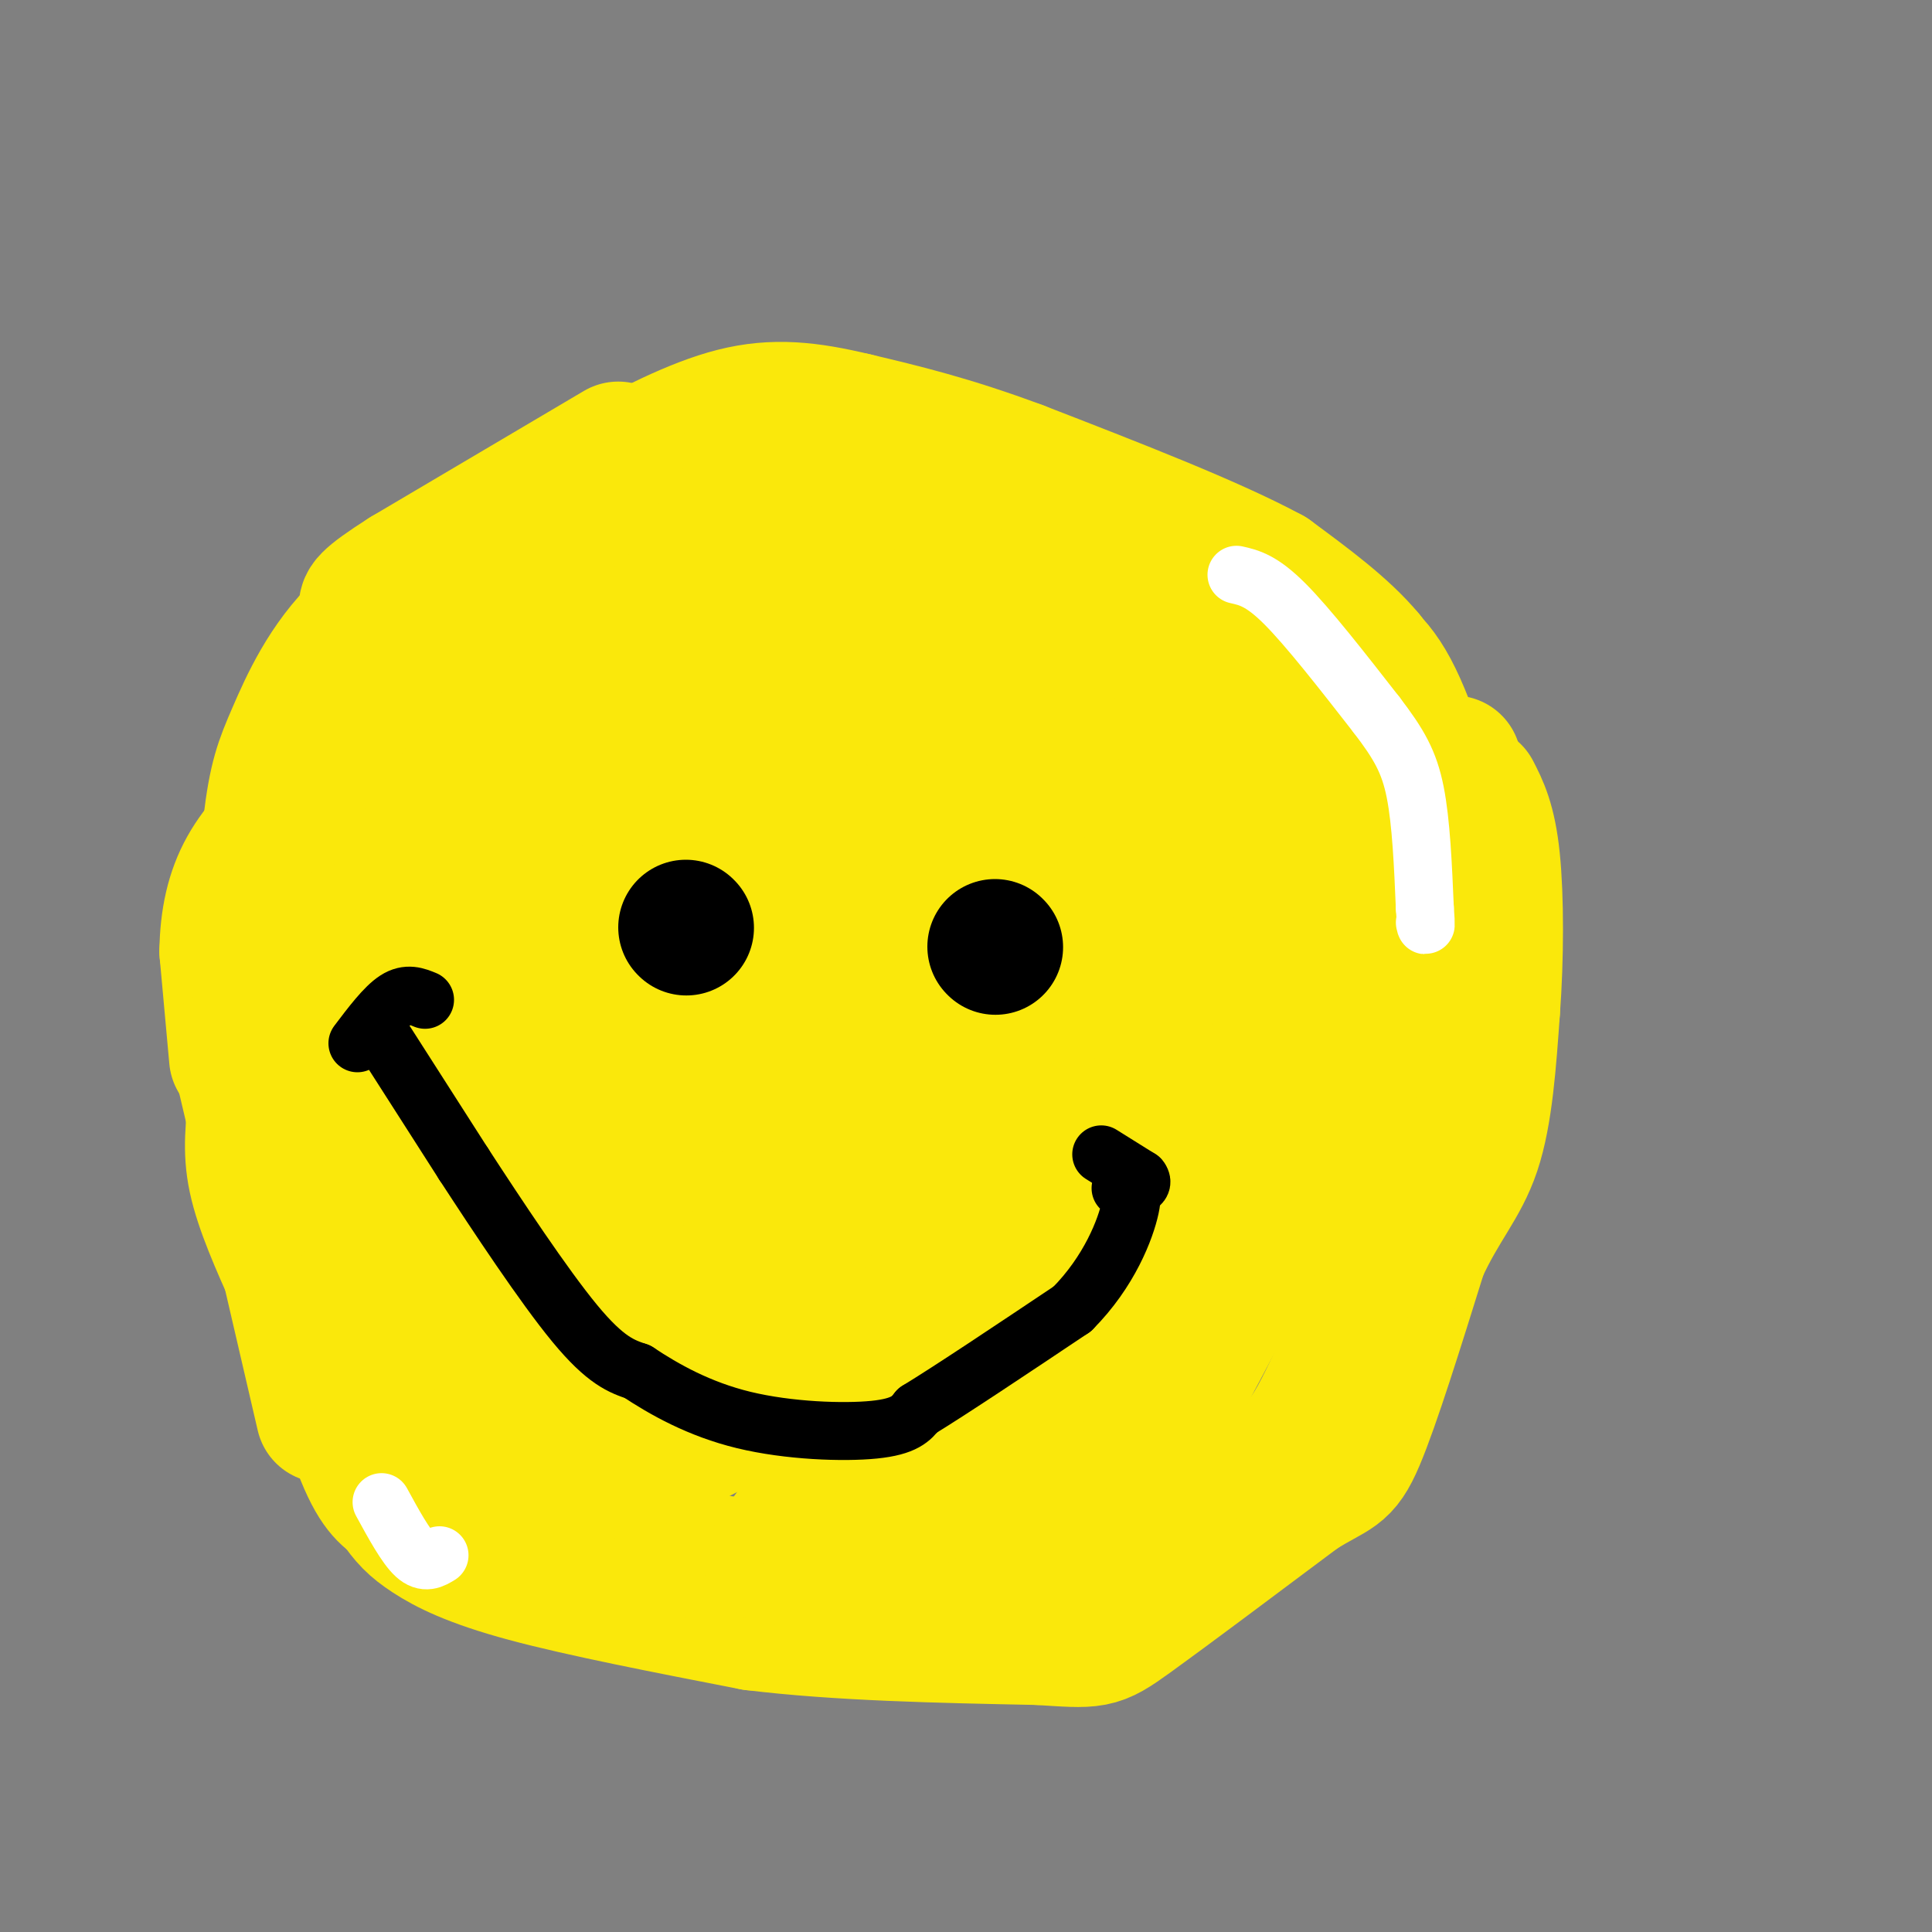 <svg viewBox='0 0 400 400' version='1.1' xmlns='http://www.w3.org/2000/svg' xmlns:xlink='http://www.w3.org/1999/xlink'><rect x="0" y="0" width="400" height="400" fill="#808080" stroke="none"/><g fill='none' stroke='#fae80b' stroke-width='28' stroke-linecap='round' stroke-linejoin='round'><path d='M173,107c-6.820,-0.214 -13.640,-0.427 -19,0c-5.360,0.427 -9.258,1.495 -17,5c-7.742,3.505 -19.326,9.446 -31,18c-11.674,8.554 -23.437,19.719 -31,29c-7.563,9.281 -10.927,16.677 -13,29c-2.073,12.323 -2.854,29.573 -2,45c0.854,15.427 3.342,29.032 10,41c6.658,11.968 17.485,22.299 26,30c8.515,7.701 14.719,12.772 28,16c13.281,3.228 33.641,4.614 54,6'/><path d='M178,326c10.411,1.222 9.437,1.279 14,0c4.563,-1.279 14.663,-3.892 23,-9c8.337,-5.108 14.912,-12.711 20,-22c5.088,-9.289 8.689,-20.266 11,-28c2.311,-7.734 3.332,-12.227 3,-29c-0.332,-16.773 -2.017,-45.826 -3,-59c-0.983,-13.174 -1.265,-10.470 -5,-14c-3.735,-3.530 -10.924,-13.294 -21,-20c-10.076,-6.706 -23.038,-10.353 -36,-14'/><path d='M184,131c-7.500,-2.500 -8.250,-1.750 -9,-1'/><path d='M162,115c5.254,-2.922 10.508,-5.844 18,-8c7.492,-2.156 17.223,-3.547 31,-1c13.777,2.547 31.600,9.033 43,14c11.400,4.967 16.377,8.414 21,11c4.623,2.586 8.892,4.310 13,12c4.108,7.690 8.054,21.345 12,35'/><path d='M300,178c3.166,11.660 5.079,23.311 0,44c-5.079,20.689 -17.152,50.415 -24,65c-6.848,14.585 -8.472,14.029 -18,18c-9.528,3.971 -26.959,12.467 -37,17c-10.041,4.533 -12.693,5.101 -25,5c-12.307,-0.101 -34.268,-0.873 -50,-4c-15.732,-3.127 -25.236,-8.611 -34,-13c-8.764,-4.389 -16.790,-7.683 -23,-14c-6.210,-6.317 -10.605,-15.659 -15,-25'/><path d='M74,271c-6.064,-13.537 -13.723,-34.878 -17,-54c-3.277,-19.122 -2.172,-36.025 -1,-46c1.172,-9.975 2.411,-13.024 5,-19c2.589,-5.976 6.529,-14.880 14,-22c7.471,-7.120 18.473,-12.455 29,-17c10.527,-4.545 20.579,-8.298 29,-10c8.421,-1.702 15.210,-1.351 22,-1'/><path d='M155,102c5.333,-0.956 7.667,-2.844 12,-3c4.333,-0.156 10.667,1.422 17,3'/><path d='M105,168c-3.048,-0.310 -6.095,-0.619 -8,0c-1.905,0.619 -2.667,2.167 -6,7c-3.333,4.833 -9.238,12.952 -14,23c-4.762,10.048 -8.381,22.024 -12,34'/><path d='M65,232c-2.583,9.202 -3.042,15.208 -1,27c2.042,11.792 6.583,29.369 10,39c3.417,9.631 5.708,11.315 8,13'/><path d='M82,311c2.190,3.238 3.667,4.833 7,7c3.333,2.167 8.524,4.905 20,8c11.476,3.095 29.238,6.548 47,10'/><path d='M156,336c17.667,2.167 38.333,2.583 59,3'/><path d='M215,339c11.844,0.733 11.956,1.067 19,-4c7.044,-5.067 21.022,-15.533 35,-26'/><path d='M269,309c7.533,-4.756 8.867,-3.644 12,-11c3.133,-7.356 8.067,-23.178 13,-39'/><path d='M294,259c4.289,-9.444 8.511,-13.556 11,-21c2.489,-7.444 3.244,-18.222 4,-29'/><path d='M309,209c0.800,-10.778 0.800,-23.222 0,-31c-0.800,-7.778 -2.400,-10.889 -4,-14'/><path d='M67,293c0.000,0.000 -13.000,-56.000 -13,-56'/><path d='M54,237c-3.000,-12.833 -4.000,-16.917 -5,-21'/><path d='M49,216c-0.667,-3.500 0.167,-1.750 1,0'/><path d='M49,219c0.000,0.000 -2.000,-22.000 -2,-22'/><path d='M47,197c0.089,-6.622 1.311,-12.178 4,-17c2.689,-4.822 6.844,-8.911 11,-13'/><path d='M62,167c4.733,-5.533 11.067,-12.867 16,-17c4.933,-4.133 8.467,-5.067 12,-6'/><path d='M54,204c0.000,0.000 -1.000,23.000 -1,23'/><path d='M53,227c-0.511,6.422 -1.289,10.978 0,17c1.289,6.022 4.644,13.511 8,21'/><path d='M61,265c3.689,8.956 8.911,20.844 13,28c4.089,7.156 7.044,9.578 10,12'/><path d='M84,305c2.833,2.333 4.917,2.167 7,2'/><path d='M301,158c-3.000,-0.167 -6.000,-0.333 -9,-4c-3.000,-3.667 -6.000,-10.833 -9,-18'/><path d='M283,136c-4.833,-5.833 -12.417,-11.417 -20,-17'/><path d='M263,119c-12.000,-6.500 -32.000,-14.250 -52,-22'/><path d='M211,97c-14.333,-5.333 -24.167,-7.667 -34,-10'/><path d='M177,87c-9.644,-2.311 -16.756,-3.089 -25,-1c-8.244,2.089 -17.622,7.044 -27,12'/><path d='M125,98c-9.133,6.489 -18.467,16.711 -23,23c-4.533,6.289 -4.267,8.644 -4,11'/><path d='M98,132c-0.667,1.833 -0.333,0.917 0,0'/><path d='M109,131c2.593,0.925 5.187,1.850 -2,14c-7.187,12.150 -24.153,35.525 -22,35c2.153,-0.525 23.426,-24.949 28,-26c4.574,-1.051 -7.550,21.271 -12,29c-4.450,7.729 -1.225,0.864 2,-6'/><path d='M103,177c2.456,-5.540 7.596,-16.391 13,-25c5.404,-8.609 11.070,-14.977 16,-20c4.930,-5.023 9.123,-8.700 11,-7c1.877,1.700 1.438,8.777 0,15c-1.438,6.223 -3.876,11.594 -8,19c-4.124,7.406 -9.934,16.849 -13,20c-3.066,3.151 -3.389,0.009 -4,-6c-0.611,-6.009 -1.511,-14.887 -2,-20c-0.489,-5.113 -0.568,-6.461 1,-9c1.568,-2.539 4.784,-6.270 8,-10'/><path d='M171,140c-11.098,7.202 -22.197,14.404 -27,15c-4.803,0.596 -3.311,-5.415 4,-12c7.311,-6.585 20.443,-13.745 27,-15c6.557,-1.255 6.541,3.397 8,10c1.459,6.603 4.394,15.159 4,20c-0.394,4.841 -4.116,5.968 -8,4c-3.884,-1.968 -7.930,-7.030 -11,-13c-3.070,-5.970 -5.163,-12.849 -5,-17c0.163,-4.151 2.581,-5.576 5,-7'/><path d='M168,125c1.823,0.632 3.880,5.714 0,10c-3.880,4.286 -13.695,7.778 -18,7c-4.305,-0.778 -3.098,-5.824 -3,-10c0.098,-4.176 -0.911,-7.482 3,-10c3.911,-2.518 12.744,-4.248 18,-3c5.256,1.248 6.936,5.474 9,10c2.064,4.526 4.512,9.354 5,13c0.488,3.646 -0.982,6.111 -2,6c-1.018,-0.111 -1.582,-2.799 -1,-5c0.582,-2.201 2.309,-3.915 7,-3c4.691,0.915 12.345,4.457 20,8'/><path d='M206,148c5.550,2.609 9.426,5.133 11,7c1.574,1.867 0.846,3.077 -7,6c-7.846,2.923 -22.811,7.557 -29,8c-6.189,0.443 -3.603,-3.307 4,-6c7.603,-2.693 20.224,-4.330 16,-3c-4.224,1.330 -25.291,5.627 -28,6c-2.709,0.373 12.940,-3.179 22,-4c9.060,-0.821 11.530,1.090 14,3'/><path d='M209,165c4.132,0.651 7.460,0.779 0,4c-7.460,3.221 -25.710,9.536 -13,10c12.710,0.464 56.381,-4.923 68,-4c11.619,0.923 -8.813,8.155 -26,15c-17.187,6.845 -31.127,13.305 -30,11c1.127,-2.305 17.322,-13.373 27,-19c9.678,-5.627 12.839,-5.814 16,-6'/><path d='M251,176c1.902,0.618 -1.344,5.164 -12,11c-10.656,5.836 -28.723,12.964 -29,14c-0.277,1.036 17.236,-4.019 27,-6c9.764,-1.981 11.780,-0.887 16,0c4.220,0.887 10.645,1.565 12,6c1.355,4.435 -2.361,12.625 -9,20c-6.639,7.375 -16.202,13.936 -13,12c3.202,-1.936 19.170,-12.367 27,-15c7.830,-2.633 7.523,2.534 1,17c-6.523,14.466 -19.261,38.233 -32,62'/><path d='M239,297c-3.404,4.771 4.087,-14.300 8,-28c3.913,-13.700 4.247,-22.027 3,-34c-1.247,-11.973 -4.077,-27.591 -7,-17c-2.923,10.591 -5.941,47.390 -6,61c-0.059,13.610 2.840,4.031 8,-11c5.160,-15.031 12.580,-35.516 20,-56'/><path d='M265,212c4.549,-13.604 5.920,-19.616 3,-32c-2.920,-12.384 -10.132,-31.142 -8,-30c2.132,1.142 13.609,22.183 19,36c5.391,13.817 4.695,20.408 4,27'/><path d='M283,213c0.364,1.223 -0.727,-9.219 -3,-21c-2.273,-11.781 -5.727,-24.903 -14,-36c-8.273,-11.097 -21.364,-20.171 -31,-25c-9.636,-4.829 -15.818,-5.415 -22,-6'/><path d='M213,125c-8.290,-1.526 -18.014,-2.340 -24,3c-5.986,5.340 -8.233,16.833 -10,21c-1.767,4.167 -3.053,1.006 0,-4c3.053,-5.006 10.444,-11.859 17,-16c6.556,-4.141 12.278,-5.571 18,-7'/><path d='M214,122c1.434,1.334 -3.980,8.170 -2,10c1.980,1.830 11.353,-1.346 -9,9c-20.353,10.346 -70.431,34.215 -87,41c-16.569,6.785 0.372,-3.514 10,-9c9.628,-5.486 11.945,-6.160 19,-8c7.055,-1.840 18.850,-4.844 32,-6c13.150,-1.156 27.656,-0.462 34,1c6.344,1.462 4.525,3.691 -3,9c-7.525,5.309 -20.757,13.699 -41,20c-20.243,6.301 -47.498,10.515 -52,8c-4.502,-2.515 13.749,-11.757 32,-21'/><path d='M147,176c7.845,-3.741 11.457,-2.592 14,-2c2.543,0.592 4.016,0.627 1,4c-3.016,3.373 -10.522,10.082 -18,16c-7.478,5.918 -14.929,11.044 -26,14c-11.071,2.956 -25.760,3.743 -33,3c-7.240,-0.743 -7.029,-3.016 0,-9c7.029,-5.984 20.875,-15.681 28,-21c7.125,-5.319 7.528,-6.261 9,-2c1.472,4.261 4.012,13.724 3,22c-1.012,8.276 -5.575,15.365 -6,17c-0.425,1.635 3.287,-2.182 7,-6'/><path d='M126,212c9.754,-9.967 30.639,-31.884 39,-40c8.361,-8.116 4.198,-2.430 -2,10c-6.198,12.430 -14.431,31.604 -33,55c-18.569,23.396 -47.476,51.015 -47,51c0.476,-0.015 30.334,-27.664 53,-54c22.666,-26.336 38.141,-51.360 43,-56c4.859,-4.640 -0.897,11.103 -9,23c-8.103,11.897 -18.551,19.949 -29,28'/><path d='M141,229c-11.927,9.577 -27.243,19.521 -33,19c-5.757,-0.521 -1.955,-11.505 -1,-16c0.955,-4.495 -0.937,-2.500 5,-14c5.937,-11.500 19.703,-36.494 25,-41c5.297,-4.506 2.124,11.475 0,20c-2.124,8.525 -3.198,9.594 -6,14c-2.802,4.406 -7.331,12.150 -14,20c-6.669,7.850 -15.478,15.805 -20,11c-4.522,-4.805 -4.756,-22.371 -2,-35c2.756,-12.629 8.502,-20.323 8,-14c-0.502,6.323 -7.251,26.661 -14,47'/><path d='M89,240c-3.706,11.181 -5.970,15.634 -1,6c4.970,-9.634 17.175,-33.357 14,-28c-3.175,5.357 -21.729,39.792 -28,50c-6.271,10.208 -0.258,-3.810 20,-18c20.258,-14.190 54.762,-28.551 68,-33c13.238,-4.449 5.211,1.015 -2,10c-7.211,8.985 -13.605,21.493 -20,34'/><path d='M140,261c-5.515,8.834 -9.303,13.919 -11,15c-1.697,1.081 -1.302,-1.844 4,-12c5.302,-10.156 15.512,-27.545 30,-47c14.488,-19.455 33.255,-40.977 33,-36c-0.255,4.977 -19.532,36.454 -32,54c-12.468,17.546 -18.125,21.160 -21,22c-2.875,0.840 -2.966,-1.094 0,-9c2.966,-7.906 8.991,-21.782 17,-34c8.009,-12.218 18.003,-22.776 22,-26c3.997,-3.224 1.999,0.888 0,5'/><path d='M182,193c-5.621,8.049 -19.675,25.671 -35,38c-15.325,12.329 -31.922,19.367 -37,26c-5.078,6.633 1.364,12.863 0,21c-1.364,8.137 -10.532,18.182 -7,18c3.532,-0.182 19.766,-10.591 36,-21'/><path d='M139,275c8.585,-4.879 12.049,-6.578 16,-15c3.951,-8.422 8.389,-23.567 26,-39c17.611,-15.433 48.395,-31.155 55,-34c6.605,-2.845 -10.970,7.187 -28,21c-17.030,13.813 -33.515,31.406 -50,49'/><path d='M158,257c-12.642,12.479 -19.247,19.178 -27,28c-7.753,8.822 -16.656,19.767 -9,20c7.656,0.233 31.869,-10.245 45,-23c13.131,-12.755 15.180,-27.787 22,-40c6.820,-12.213 18.410,-21.606 30,-31'/><path d='M219,211c6.243,-5.785 6.850,-4.749 5,-3c-1.850,1.749 -6.156,4.211 -14,20c-7.844,15.789 -19.227,44.905 -29,64c-9.773,19.095 -17.935,28.170 -20,30c-2.065,1.830 1.968,-3.585 6,-9'/><path d='M167,313c5.569,-10.324 16.493,-31.633 29,-49c12.507,-17.367 26.598,-30.791 32,-31c5.402,-0.209 2.115,12.797 -3,25c-5.115,12.203 -12.057,23.601 -19,35'/><path d='M206,293c-6.321,9.517 -12.622,15.809 -16,18c-3.378,2.191 -3.833,0.282 -2,-2c1.833,-2.282 5.952,-4.938 7,-6c1.048,-1.062 -0.976,-0.531 -3,0'/><path d='M128,93c0.000,0.000 -44.000,26.000 -44,26'/><path d='M84,119c-8.667,5.500 -8.333,6.250 -8,7'/></g>
<g fill='none' stroke='#000000' stroke-width='28' stroke-linecap='round' stroke-linejoin='round'><path d='M142,192c0.000,0.000 0.100,0.100 0.1,0.1'/><path d='M206,196c0.000,0.000 0.100,0.100 0.1,0.1'/></g>
<g fill='none' stroke='#000000' stroke-width='12' stroke-linecap='round' stroke-linejoin='round'><path d='M88,207c-1.833,-0.750 -3.667,-1.500 -6,0c-2.333,1.500 -5.167,5.250 -8,9'/><path d='M80,216c0.000,0.000 16.000,25.000 16,25'/><path d='M96,241c7.022,10.778 16.578,25.222 23,33c6.422,7.778 9.711,8.889 13,10'/><path d='M132,284c5.488,3.643 12.708,7.750 22,10c9.292,2.250 20.655,2.643 27,2c6.345,-0.643 7.673,-2.321 9,-4'/><path d='M190,292c6.833,-4.167 19.417,-12.583 32,-21'/><path d='M222,271c7.733,-7.756 11.067,-16.644 12,-21c0.933,-4.356 -0.533,-4.178 -2,-4'/><path d='M228,239c0.000,0.000 8.000,5.000 8,5'/><path d='M236,244c1.000,1.167 -0.500,1.583 -2,2'/></g>
<g fill='none' stroke='#ffffff' stroke-width='12' stroke-linecap='round' stroke-linejoin='round'><path d='M256,119c2.583,0.583 5.167,1.167 10,6c4.833,4.833 11.917,13.917 19,23'/><path d='M285,148c4.644,6.067 6.756,9.733 8,16c1.244,6.267 1.622,15.133 2,24'/><path d='M295,188c0.333,4.500 0.167,3.750 0,3'/><path d='M79,311c2.500,4.583 5.000,9.167 7,11c2.000,1.833 3.500,0.917 5,0'/></g>
</svg>